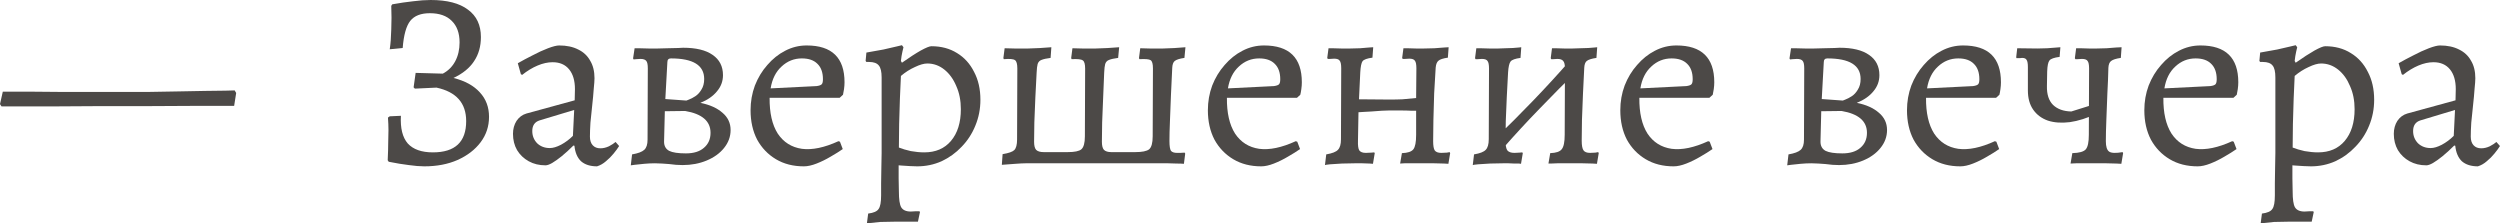 <?xml version="1.0" encoding="UTF-8"?> <svg xmlns="http://www.w3.org/2000/svg" viewBox="0 0 127.977 11.44" fill="none"><path d="M0.078 5.447L0 5.33L0.143 4.693C0.143 4.693 0.277 4.693 0.546 4.693C0.823 4.693 1.187 4.693 1.638 4.693C2.089 4.693 2.583 4.697 3.12 4.706C3.666 4.706 4.208 4.706 4.745 4.706C5.291 4.706 5.789 4.706 6.24 4.706C6.656 4.706 7.111 4.706 7.605 4.706C8.108 4.697 8.61 4.689 9.113 4.68C9.616 4.671 10.079 4.663 10.504 4.654C10.929 4.645 11.275 4.641 11.544 4.641C11.821 4.632 11.977 4.628 12.012 4.628L12.09 4.758L11.986 5.421C11.293 5.421 10.543 5.421 9.737 5.421C8.931 5.421 8.112 5.425 7.28 5.434C6.448 5.434 5.642 5.434 4.862 5.434C4.082 5.434 3.363 5.438 2.704 5.447C2.045 5.447 1.486 5.447 1.027 5.447C0.576 5.447 0.26 5.447 0.078 5.447Z" fill="#4C4947"></path><path d="M21.719 8.515C21.494 8.515 21.229 8.493 20.926 8.45C20.631 8.415 20.289 8.359 19.899 8.281L19.847 8.203C19.864 7.83 19.873 7.527 19.873 7.293C19.882 7.059 19.886 6.847 19.886 6.656C19.886 6.465 19.877 6.253 19.86 6.019L19.951 5.954L20.523 5.928C20.488 6.561 20.605 7.033 20.874 7.345C21.151 7.648 21.58 7.8 22.161 7.8C23.296 7.8 23.864 7.267 23.864 6.201C23.864 5.274 23.357 4.702 22.343 4.485L21.238 4.537L21.173 4.472L21.277 3.731L22.668 3.77C22.945 3.623 23.158 3.41 23.305 3.133C23.452 2.856 23.526 2.535 23.526 2.171C23.526 1.694 23.391 1.326 23.123 1.066C22.863 0.806 22.49 0.676 22.005 0.676C21.546 0.676 21.212 0.806 21.004 1.066C20.796 1.326 20.666 1.79 20.614 2.457L19.951 2.522C19.994 2.245 20.02 1.907 20.029 1.508C20.046 1.109 20.046 0.706 20.029 0.299L20.081 0.221C20.462 0.152 20.818 0.1 21.147 0.065C21.476 0.022 21.775 0 22.044 0C22.885 0 23.521 0.165 23.955 0.494C24.397 0.815 24.618 1.283 24.618 1.898C24.618 2.375 24.501 2.786 24.267 3.133C24.041 3.48 23.691 3.766 23.214 3.991C23.803 4.138 24.254 4.385 24.566 4.732C24.878 5.07 25.034 5.486 25.034 5.98C25.034 6.465 24.891 6.899 24.605 7.28C24.319 7.661 23.924 7.965 23.422 8.19C22.928 8.407 22.36 8.515 21.719 8.515Z" fill="#4C4947"></path><path d="M30.563 8.515C30.216 8.515 29.943 8.428 29.744 8.255C29.553 8.073 29.441 7.809 29.406 7.462L29.354 7.449C29.146 7.657 28.947 7.839 28.756 7.995C28.574 8.142 28.409 8.259 28.262 8.346C28.123 8.424 28.011 8.463 27.924 8.463C27.603 8.463 27.317 8.394 27.066 8.255C26.815 8.116 26.615 7.926 26.468 7.683C26.329 7.44 26.26 7.163 26.26 6.851C26.26 6.6 26.321 6.379 26.442 6.188C26.572 5.997 26.741 5.872 26.949 5.811L29.419 5.135L29.432 4.563C29.432 4.13 29.332 3.792 29.133 3.549C28.934 3.306 28.652 3.185 28.288 3.185C28.045 3.185 27.79 3.241 27.521 3.354C27.252 3.467 26.988 3.627 26.728 3.835L26.663 3.796L26.507 3.237C26.732 3.107 26.984 2.973 27.261 2.834C27.538 2.687 27.803 2.565 28.054 2.47C28.305 2.375 28.496 2.327 28.626 2.327C29.007 2.327 29.332 2.396 29.601 2.535C29.87 2.665 30.073 2.856 30.212 3.107C30.359 3.35 30.433 3.649 30.433 4.004C30.433 4.117 30.42 4.299 30.394 4.55C30.377 4.801 30.351 5.083 30.316 5.395C30.281 5.698 30.251 5.993 30.225 6.279C30.208 6.565 30.199 6.803 30.199 6.994C30.199 7.185 30.247 7.332 30.342 7.436C30.437 7.54 30.567 7.592 30.732 7.592C30.879 7.592 31.027 7.557 31.174 7.488C31.321 7.41 31.434 7.336 31.512 7.267L31.694 7.475C31.625 7.588 31.529 7.718 31.408 7.865C31.295 8.004 31.165 8.134 31.018 8.255C30.879 8.376 30.728 8.463 30.563 8.515ZM28.145 7.579C28.31 7.579 28.5 7.523 28.717 7.41C28.942 7.289 29.146 7.137 29.328 6.955L29.393 5.629L27.625 6.162C27.374 6.24 27.248 6.422 27.248 6.708C27.248 6.951 27.33 7.159 27.495 7.332C27.668 7.497 27.885 7.579 28.145 7.579Z" fill="#4C4947"></path><path d="M33.526 8.359C33.353 8.359 33.171 8.368 32.98 8.385C32.789 8.402 32.625 8.42 32.486 8.437C32.356 8.454 32.291 8.463 32.291 8.463L32.356 7.904C32.66 7.852 32.867 7.774 32.98 7.67C33.093 7.566 33.149 7.393 33.149 7.15L33.162 3.497C33.162 3.306 33.136 3.181 33.084 3.12C33.032 3.051 32.932 3.016 32.785 3.016C32.725 3.016 32.651 3.02 32.564 3.029C32.478 3.038 32.434 3.042 32.434 3.042L32.408 2.99L32.486 2.47C32.486 2.47 32.556 2.47 32.694 2.47C32.841 2.47 33.01 2.474 33.201 2.483C33.392 2.483 33.548 2.483 33.669 2.483C33.799 2.483 33.964 2.479 34.163 2.47C34.371 2.461 34.557 2.457 34.722 2.457C34.887 2.448 34.969 2.444 34.969 2.444C35.628 2.444 36.131 2.565 36.477 2.808C36.833 3.051 37.01 3.397 37.01 3.848C37.01 4.16 36.906 4.437 36.698 4.68C36.499 4.923 36.217 5.118 35.853 5.265C36.33 5.36 36.707 5.529 36.984 5.772C37.261 6.006 37.4 6.301 37.4 6.656C37.4 6.994 37.287 7.302 37.062 7.579C36.846 7.848 36.551 8.06 36.178 8.216C35.805 8.372 35.394 8.45 34.943 8.45C34.839 8.45 34.727 8.446 34.605 8.437C34.492 8.428 34.375 8.415 34.254 8.398C34.141 8.389 34.02 8.381 33.89 8.372C33.769 8.363 33.648 8.359 33.526 8.359ZM34.033 5.694L33.994 7.254C33.994 7.471 34.081 7.627 34.254 7.722C34.427 7.809 34.714 7.852 35.112 7.852C35.511 7.852 35.818 7.757 36.035 7.566C36.261 7.375 36.373 7.12 36.373 6.799C36.373 6.201 35.94 5.828 35.073 5.681L34.033 5.694ZM34.059 5.07L35.138 5.148C35.138 5.148 35.182 5.131 35.268 5.096C35.364 5.061 35.472 5.005 35.593 4.927C35.714 4.849 35.818 4.736 35.905 4.589C36 4.442 36.048 4.26 36.048 4.043C36.048 3.341 35.481 2.99 34.345 2.99C34.224 2.99 34.163 3.055 34.163 3.185L34.059 5.07Z" fill="#4C4947"></path><path d="M41.152 8.515C40.606 8.515 40.129 8.394 39.722 8.151C39.315 7.908 38.994 7.575 38.76 7.15C38.535 6.717 38.422 6.214 38.422 5.642C38.422 5.2 38.496 4.78 38.643 4.381C38.799 3.982 39.011 3.631 39.28 3.328C39.549 3.016 39.852 2.773 40.19 2.6C40.537 2.418 40.905 2.327 41.295 2.327C42.586 2.327 43.232 2.955 43.232 4.212C43.232 4.325 43.223 4.442 43.206 4.563C43.189 4.684 43.171 4.78 43.154 4.849L42.985 5.005H39.397C39.389 5.776 39.527 6.387 39.813 6.838C40.108 7.28 40.519 7.54 41.048 7.618C41.577 7.687 42.201 7.557 42.92 7.228L42.998 7.254L43.141 7.631C42.968 7.752 42.76 7.882 42.517 8.021C42.283 8.16 42.045 8.277 41.802 8.372C41.559 8.467 41.343 8.515 41.152 8.515ZM39.449 4.524L41.802 4.407C41.932 4.39 42.019 4.359 42.062 4.316C42.106 4.273 42.127 4.186 42.127 4.056C42.127 3.709 42.032 3.445 41.841 3.263C41.659 3.081 41.395 2.99 41.048 2.99C40.65 2.99 40.303 3.129 40.008 3.406C39.713 3.675 39.527 4.047 39.449 4.524Z" fill="#4C4947"></path><path d="M44.377 11.44L44.442 10.933C44.719 10.898 44.897 10.82 44.975 10.699C45.061 10.586 45.105 10.352 45.105 9.997C45.105 9.858 45.105 9.655 45.105 9.386C45.113 9.117 45.118 8.836 45.118 8.541C45.126 8.255 45.131 8.021 45.131 7.839V3.965C45.131 3.67 45.083 3.467 44.988 3.354C44.893 3.233 44.728 3.172 44.494 3.172H44.351L44.312 3.12L44.351 2.691C44.654 2.639 44.945 2.587 45.222 2.535C45.499 2.474 45.724 2.422 45.898 2.379C46.08 2.336 46.171 2.314 46.171 2.314L46.249 2.418C46.249 2.418 46.232 2.492 46.197 2.639C46.162 2.786 46.136 2.947 46.119 3.12L46.171 3.211C46.552 2.942 46.873 2.734 47.133 2.587C47.402 2.44 47.584 2.366 47.679 2.366C48.181 2.366 48.619 2.483 48.992 2.717C49.364 2.942 49.655 3.263 49.863 3.679C50.08 4.086 50.188 4.563 50.188 5.109C50.188 5.577 50.101 6.019 49.928 6.435C49.763 6.842 49.529 7.202 49.226 7.514C48.931 7.826 48.589 8.073 48.199 8.255C47.809 8.428 47.393 8.515 46.951 8.515C46.847 8.515 46.721 8.511 46.574 8.502C46.426 8.493 46.292 8.485 46.171 8.476C46.058 8.467 46.002 8.463 46.002 8.463C46.002 8.68 46.002 8.901 46.002 9.126C46.011 9.351 46.015 9.577 46.015 9.802C46.015 10.201 46.054 10.469 46.132 10.608C46.219 10.755 46.383 10.829 46.626 10.829C46.695 10.829 46.769 10.825 46.847 10.816C46.925 10.816 46.998 10.816 47.068 10.816L47.094 10.855L46.99 11.349C46.886 11.349 46.782 11.349 46.678 11.349C46.574 11.349 46.47 11.349 46.366 11.349C46.271 11.349 46.171 11.349 46.067 11.349C45.963 11.349 45.859 11.349 45.755 11.349C45.512 11.349 45.282 11.353 45.066 11.362C44.858 11.379 44.689 11.397 44.559 11.414C44.437 11.431 44.377 11.44 44.377 11.44ZM47.315 7.8C47.895 7.8 48.35 7.605 48.68 7.215C49.018 6.816 49.187 6.275 49.187 5.59C49.187 5.148 49.109 4.754 48.953 4.407C48.806 4.052 48.602 3.77 48.342 3.562C48.082 3.354 47.791 3.25 47.471 3.25C47.298 3.25 47.085 3.311 46.834 3.432C46.582 3.545 46.344 3.696 46.119 3.887C46.102 4.242 46.084 4.632 46.067 5.057C46.05 5.482 46.037 5.911 46.028 6.344C46.019 6.777 46.015 7.18 46.015 7.553C46.188 7.622 46.392 7.683 46.626 7.735C46.868 7.778 47.098 7.8 47.315 7.8Z" fill="#4C4947"></path><path d="M51.285 8.437L51.324 7.891C51.636 7.839 51.835 7.77 51.921 7.683C52.017 7.588 52.065 7.406 52.065 7.137L52.078 3.51C52.078 3.276 52.038 3.133 51.96 3.081C51.882 3.02 51.692 3.003 51.389 3.029L51.363 2.977L51.428 2.47C51.844 2.487 52.247 2.492 52.637 2.483C53.027 2.474 53.421 2.453 53.82 2.418L53.781 2.964C53.573 2.99 53.416 3.025 53.312 3.068C53.217 3.103 53.152 3.172 53.118 3.276C53.092 3.371 53.074 3.519 53.066 3.718C53.048 4.108 53.027 4.528 53.001 4.979C52.983 5.43 52.966 5.859 52.949 6.266C52.94 6.673 52.936 7.003 52.936 7.254C52.936 7.453 52.97 7.592 53.04 7.67C53.118 7.748 53.247 7.787 53.43 7.787H54.651C55.007 7.787 55.241 7.739 55.354 7.644C55.475 7.54 55.536 7.319 55.536 6.981L55.549 3.51C55.549 3.285 55.51 3.146 55.432 3.094C55.354 3.033 55.163 3.012 54.86 3.029L54.834 2.977L54.899 2.47C55.315 2.487 55.713 2.492 56.094 2.483C56.485 2.474 56.883 2.453 57.291 2.418L57.239 2.964C57.031 2.99 56.875 3.025 56.771 3.068C56.675 3.103 56.61 3.172 56.576 3.276C56.55 3.371 56.532 3.519 56.524 3.718C56.506 4.108 56.489 4.528 56.472 4.979C56.454 5.43 56.437 5.859 56.42 6.266C56.411 6.673 56.407 7.003 56.407 7.254C56.407 7.453 56.441 7.592 56.511 7.67C56.589 7.748 56.714 7.787 56.888 7.787H58.11C58.465 7.787 58.703 7.739 58.824 7.644C58.946 7.54 59.007 7.319 59.007 6.981L59.02 3.497C59.02 3.272 58.981 3.133 58.903 3.081C58.824 3.029 58.634 3.012 58.331 3.029L58.305 2.977L58.37 2.47C58.768 2.487 59.158 2.492 59.54 2.483C59.93 2.474 60.311 2.453 60.684 2.418L60.632 2.964C60.389 2.999 60.224 3.051 60.137 3.12C60.06 3.181 60.016 3.298 60.008 3.471C59.99 3.913 59.969 4.372 59.943 4.849C59.925 5.326 59.908 5.772 59.891 6.188C59.873 6.604 59.865 6.946 59.865 7.215C59.865 7.475 59.891 7.644 59.943 7.722C60.003 7.791 60.107 7.826 60.255 7.826C60.298 7.826 60.35 7.826 60.411 7.826C60.48 7.826 60.558 7.822 60.645 7.813L60.671 7.865L60.606 8.385C60.502 8.376 60.376 8.372 60.228 8.372C60.09 8.372 59.947 8.368 59.8 8.359C59.652 8.359 59.505 8.359 59.358 8.359H52.507C52.385 8.359 52.212 8.368 51.986 8.385C51.77 8.402 51.536 8.42 51.285 8.437Z" fill="#4C4947"></path><path d="M64.562 8.515C64.016 8.515 63.54 8.394 63.132 8.151C62.725 7.908 62.404 7.575 62.17 7.15C61.945 6.717 61.832 6.214 61.832 5.642C61.832 5.2 61.906 4.78 62.053 4.381C62.209 3.982 62.422 3.631 62.69 3.328C62.959 3.016 63.262 2.773 63.6 2.6C63.947 2.418 64.315 2.327 64.705 2.327C65.997 2.327 66.642 2.955 66.642 4.212C66.642 4.325 66.634 4.442 66.616 4.563C66.599 4.684 66.582 4.78 66.564 4.849L66.395 5.005H62.807C62.798 5.776 62.937 6.387 63.223 6.838C63.518 7.28 63.93 7.54 64.458 7.618C64.987 7.687 65.611 7.557 66.33 7.228L66.408 7.254L66.551 7.631C66.378 7.752 66.17 7.882 65.927 8.021C65.693 8.16 65.455 8.277 65.212 8.372C64.97 8.467 64.753 8.515 64.562 8.515ZM62.859 4.524L65.212 4.407C65.342 4.39 65.429 4.359 65.472 4.316C65.516 4.273 65.537 4.186 65.537 4.056C65.537 3.709 65.442 3.445 65.251 3.263C65.069 3.081 64.805 2.99 64.458 2.99C64.06 2.99 63.713 3.129 63.418 3.406C63.124 3.675 62.937 4.047 62.859 4.524Z" fill="#4C4947"></path><path d="M67.826 8.45L67.891 7.904C68.194 7.852 68.394 7.774 68.489 7.67C68.593 7.566 68.645 7.388 68.645 7.137L68.658 3.497C68.658 3.298 68.632 3.168 68.58 3.107C68.537 3.038 68.441 3.003 68.294 3.003C68.233 3.003 68.164 3.007 68.086 3.016C68.008 3.016 67.969 3.016 67.969 3.016L67.943 2.964L68.008 2.47C68.008 2.47 68.073 2.47 68.203 2.47C68.333 2.47 68.485 2.474 68.658 2.483C68.84 2.483 68.996 2.483 69.126 2.483C69.273 2.483 69.438 2.479 69.62 2.47C69.802 2.453 69.958 2.44 70.088 2.431C70.227 2.422 70.296 2.418 70.296 2.418L70.257 2.951C69.988 2.986 69.819 3.046 69.75 3.133C69.689 3.22 69.65 3.41 69.633 3.705L69.568 5.083L71.115 5.096C71.366 5.096 71.592 5.092 71.791 5.083C71.99 5.066 72.224 5.044 72.493 5.018L72.506 3.497C72.506 3.298 72.48 3.168 72.428 3.107C72.385 3.038 72.289 3.003 72.142 3.003C72.081 3.003 72.008 3.007 71.921 3.016C71.843 3.016 71.804 3.016 71.804 3.016L71.778 2.964L71.843 2.47C71.843 2.47 71.908 2.47 72.038 2.47C72.168 2.47 72.315 2.474 72.48 2.483C72.645 2.483 72.783 2.483 72.896 2.483C73.052 2.483 73.23 2.479 73.429 2.47C73.628 2.453 73.797 2.44 73.936 2.431C74.083 2.422 74.157 2.418 74.157 2.418L74.118 2.951C73.875 2.986 73.715 3.038 73.637 3.107C73.559 3.168 73.511 3.285 73.494 3.458C73.468 3.865 73.442 4.307 73.416 4.784C73.399 5.261 73.386 5.716 73.377 6.149C73.368 6.574 73.364 6.933 73.364 7.228C73.364 7.453 73.39 7.609 73.442 7.696C73.503 7.783 73.615 7.826 73.78 7.826C73.884 7.826 73.979 7.822 74.066 7.813C74.161 7.796 74.209 7.787 74.209 7.787L74.235 7.839L74.144 8.385C74.144 8.385 74.07 8.381 73.923 8.372C73.784 8.372 73.615 8.368 73.416 8.359C73.217 8.359 73.035 8.359 72.87 8.359C72.757 8.359 72.606 8.359 72.415 8.359C72.224 8.359 72.051 8.359 71.895 8.359C71.748 8.368 71.674 8.372 71.674 8.372L71.765 7.839C72.06 7.83 72.255 7.765 72.35 7.644C72.445 7.523 72.493 7.276 72.493 6.903V5.668C72.493 5.668 72.406 5.668 72.233 5.668C72.068 5.659 71.878 5.655 71.661 5.655C71.444 5.655 71.262 5.655 71.115 5.655C71.037 5.655 70.911 5.659 70.738 5.668C70.573 5.677 70.396 5.69 70.205 5.707C70.023 5.716 69.867 5.724 69.737 5.733C69.607 5.742 69.542 5.746 69.542 5.746L69.516 7.202C69.507 7.445 69.529 7.609 69.581 7.696C69.642 7.783 69.754 7.826 69.919 7.826C70.023 7.826 70.118 7.822 70.205 7.813C70.3 7.804 70.348 7.8 70.348 7.8L70.374 7.839L70.283 8.385C70.283 8.385 70.227 8.381 70.114 8.372C70.01 8.372 69.884 8.368 69.737 8.359C69.598 8.359 69.468 8.359 69.347 8.359C69.156 8.359 68.94 8.363 68.697 8.372C68.463 8.389 68.259 8.402 68.086 8.411C67.921 8.428 67.835 8.441 67.826 8.45Z" fill="#4C4947"></path><path d="M76.939 7.592L76.51 7.124C77.178 6.483 77.836 5.824 78.486 5.148C79.137 4.472 79.769 3.783 80.384 3.081L80.813 3.549C80.146 4.199 79.487 4.862 78.837 5.538C78.187 6.205 77.555 6.89 76.939 7.592ZM75.392 8.45L75.457 7.904C75.761 7.852 75.96 7.774 76.055 7.67C76.159 7.566 76.211 7.384 76.211 7.124L76.224 3.51C76.224 3.311 76.198 3.181 76.146 3.12C76.103 3.051 76.008 3.016 75.86 3.016C75.8 3.016 75.73 3.02 75.652 3.029C75.574 3.029 75.535 3.029 75.535 3.029L75.509 2.977L75.574 2.47C75.574 2.47 75.639 2.47 75.769 2.47C75.908 2.47 76.064 2.474 76.237 2.483C76.42 2.483 76.575 2.483 76.705 2.483C76.809 2.483 76.926 2.479 77.056 2.47C77.195 2.461 77.325 2.457 77.446 2.457C77.576 2.448 77.68 2.44 77.759 2.431C77.836 2.422 77.875 2.418 77.875 2.418L77.836 2.964C77.568 2.999 77.399 3.059 77.329 3.146C77.26 3.233 77.217 3.423 77.199 3.718C77.182 4.099 77.16 4.511 77.134 4.953C77.117 5.386 77.1 5.802 77.082 6.201C77.074 6.6 77.069 6.933 77.069 7.202C77.069 7.445 77.1 7.609 77.16 7.696C77.23 7.783 77.351 7.826 77.524 7.826C77.611 7.826 77.698 7.822 77.785 7.813C77.88 7.804 77.927 7.8 77.927 7.8L77.953 7.839L77.862 8.385C77.862 8.385 77.828 8.381 77.759 8.372C77.698 8.372 77.62 8.372 77.524 8.372C77.429 8.372 77.329 8.368 77.225 8.359C77.121 8.359 77.026 8.359 76.939 8.359C76.74 8.359 76.519 8.363 76.276 8.372C76.042 8.389 75.839 8.402 75.665 8.411C75.492 8.428 75.401 8.441 75.392 8.45ZM81.749 8.385C81.749 8.385 81.676 8.381 81.528 8.372C81.381 8.372 81.208 8.368 81.008 8.359C80.809 8.359 80.627 8.359 80.462 8.359C80.376 8.359 80.263 8.359 80.124 8.359C79.994 8.359 79.86 8.359 79.721 8.359C79.591 8.368 79.483 8.372 79.396 8.372C79.31 8.372 79.266 8.372 79.266 8.372L79.357 7.839C79.652 7.83 79.847 7.765 79.942 7.644C80.046 7.523 80.098 7.276 80.098 6.903L80.111 3.51C80.111 3.311 80.081 3.181 80.02 3.12C79.968 3.051 79.869 3.016 79.721 3.016C79.669 3.016 79.604 3.02 79.526 3.029C79.448 3.029 79.409 3.029 79.409 3.029L79.383 2.977L79.448 2.47C79.448 2.47 79.509 2.47 79.63 2.47C79.76 2.47 79.908 2.474 80.072 2.483C80.246 2.483 80.389 2.483 80.502 2.483C80.623 2.483 80.753 2.479 80.891 2.47C81.039 2.461 81.177 2.457 81.307 2.457C81.446 2.448 81.554 2.44 81.632 2.431C81.719 2.422 81.762 2.418 81.762 2.418L81.723 2.964C81.481 2.999 81.316 3.051 81.229 3.12C81.151 3.181 81.108 3.298 81.099 3.471C81.082 3.878 81.06 4.32 81.034 4.797C81.017 5.265 81 5.711 80.982 6.136C80.974 6.561 80.969 6.916 80.969 7.202C80.969 7.445 81 7.609 81.06 7.696C81.121 7.783 81.234 7.826 81.398 7.826C81.494 7.826 81.585 7.822 81.671 7.813C81.767 7.796 81.814 7.787 81.814 7.787L81.84 7.839L81.749 8.385Z" fill="#4C4947"></path><path d="M85.675 8.515C85.129 8.515 84.652 8.394 84.245 8.151C83.837 7.908 83.516 7.575 83.282 7.15C83.057 6.717 82.945 6.214 82.945 5.642C82.945 5.2 83.018 4.78 83.166 4.381C83.321 3.982 83.534 3.631 83.803 3.328C84.071 3.016 84.375 2.773 84.712 2.6C85.059 2.418 85.428 2.327 85.818 2.327C87.109 2.327 87.755 2.955 87.755 4.212C87.755 4.325 87.746 4.442 87.729 4.563C87.711 4.684 87.694 4.78 87.677 4.849L87.507 5.005H83.92C83.911 5.776 84.05 6.387 84.336 6.838C84.63 7.28 85.042 7.54 85.571 7.618C86.099 7.687 86.723 7.557 87.442 7.228L87.52 7.254L87.664 7.631C87.49 7.752 87.282 7.882 87.04 8.021C86.806 8.16 86.567 8.277 86.325 8.372C86.082 8.467 85.865 8.515 85.675 8.515ZM83.972 4.524L86.325 4.407C86.455 4.39 86.541 4.359 86.585 4.316C86.628 4.273 86.65 4.186 86.65 4.056C86.65 3.709 86.554 3.445 86.364 3.263C86.181 3.081 85.917 2.99 85.571 2.99C85.172 2.99 84.825 3.129 84.531 3.406C84.236 3.675 84.05 4.047 83.972 4.524Z" fill="#4C4947"></path><path d="M92.725 8.359C92.551 8.359 92.369 8.368 92.178 8.385C91.988 8.402 91.823 8.42 91.684 8.437C91.554 8.454 91.489 8.463 91.489 8.463L91.554 7.904C91.858 7.852 92.066 7.774 92.178 7.67C92.291 7.566 92.347 7.393 92.347 7.15L92.36 3.497C92.36 3.306 92.334 3.181 92.282 3.12C92.23 3.051 92.131 3.016 91.983 3.016C91.923 3.016 91.849 3.02 91.762 3.029C91.676 3.038 91.632 3.042 91.632 3.042L91.606 2.99L91.684 2.47C91.684 2.47 91.754 2.47 91.892 2.47C92.04 2.47 92.209 2.474 92.399 2.483C92.59 2.483 92.746 2.483 92.867 2.483C92.997 2.483 93.162 2.479 93.361 2.47C93.569 2.461 93.756 2.457 93.921 2.457C94.085 2.448 94.168 2.444 94.168 2.444C94.826 2.444 95.329 2.565 95.675 2.808C96.031 3.051 96.208 3.397 96.208 3.848C96.208 4.16 96.104 4.437 95.896 4.68C95.697 4.923 95.416 5.118 95.051 5.265C95.528 5.36 95.905 5.529 96.182 5.772C96.46 6.006 96.599 6.301 96.599 6.656C96.599 6.994 96.486 7.302 96.26 7.579C96.044 7.848 95.749 8.06 95.377 8.216C95.004 8.372 94.592 8.45 94.142 8.45C94.038 8.45 93.925 8.446 93.803 8.437C93.691 8.428 93.574 8.415 93.452 8.398C93.34 8.389 93.218 8.381 93.088 8.372C92.967 8.363 92.846 8.359 92.725 8.359ZM93.231 5.694L93.192 7.254C93.192 7.471 93.279 7.627 93.452 7.722C93.626 7.809 93.912 7.852 94.31 7.852C94.709 7.852 95.017 7.757 95.234 7.566C95.459 7.375 95.571 7.12 95.571 6.799C95.571 6.201 95.138 5.828 94.271 5.681L93.231 5.694ZM93.257 5.07L94.336 5.148C94.336 5.148 94.38 5.131 94.466 5.096C94.562 5.061 94.67 5.005 94.791 4.927C94.913 4.849 95.017 4.736 95.103 4.589C95.199 4.442 95.246 4.26 95.246 4.043C95.246 3.341 94.679 2.99 93.543 2.99C93.422 2.99 93.361 3.055 93.361 3.185L93.257 5.07Z" fill="#4C4947"></path><path d="M100.35 8.515C99.804 8.515 99.328 8.394 98.92 8.151C98.513 7.908 98.192 7.575 97.958 7.15C97.733 6.717 97.62 6.214 97.62 5.642C97.62 5.2 97.694 4.78 97.841 4.381C97.997 3.982 98.21 3.631 98.478 3.328C98.747 3.016 99.05 2.773 99.388 2.6C99.735 2.418 100.103 2.327 100.493 2.327C101.785 2.327 102.43 2.955 102.43 4.212C102.43 4.325 102.422 4.442 102.404 4.563C102.387 4.684 102.37 4.78 102.352 4.849L102.183 5.005H98.595C98.587 5.776 98.725 6.387 99.011 6.838C99.306 7.28 99.718 7.54 100.246 7.618C100.775 7.687 101.399 7.557 102.118 7.228L102.196 7.254L102.339 7.631C102.166 7.752 101.958 7.882 101.715 8.021C101.481 8.16 101.243 8.277 101 8.372C100.758 8.467 100.541 8.515 100.35 8.515ZM98.647 4.524L101 4.407C101.13 4.39 101.217 4.359 101.26 4.316C101.304 4.273 101.325 4.186 101.325 4.056C101.325 3.709 101.23 3.445 101.039 3.263C100.857 3.081 100.593 2.99 100.246 2.99C99.848 2.99 99.501 3.129 99.206 3.406C98.912 3.675 98.725 4.047 98.647 4.524Z" fill="#4C4947"></path><path d="M108.593 8.385C108.576 8.385 108.489 8.381 108.333 8.372C108.186 8.372 108.017 8.368 107.826 8.359C107.635 8.359 107.462 8.359 107.306 8.359C107.193 8.359 107.037 8.359 106.838 8.359C106.639 8.359 106.453 8.359 106.279 8.359C106.114 8.368 106.019 8.372 105.993 8.372L106.084 7.839C106.44 7.83 106.669 7.765 106.773 7.644C106.877 7.523 106.929 7.276 106.929 6.903L106.942 3.51C106.942 3.311 106.916 3.181 106.864 3.12C106.821 3.051 106.725 3.016 106.578 3.016C106.517 3.016 106.444 3.02 106.357 3.029C106.279 3.029 106.24 3.029 106.24 3.029L106.214 2.977L106.279 2.47C106.296 2.47 106.37 2.47 106.5 2.47C106.63 2.47 106.773 2.474 106.929 2.483C107.094 2.483 107.232 2.483 107.345 2.483C107.492 2.483 107.657 2.479 107.839 2.47C108.021 2.453 108.186 2.44 108.333 2.431C108.48 2.422 108.571 2.418 108.606 2.418L108.567 2.964C108.324 2.999 108.16 3.051 108.073 3.12C107.986 3.181 107.939 3.298 107.93 3.471C107.921 3.878 107.904 4.316 107.878 4.784C107.861 5.252 107.843 5.703 107.826 6.136C107.809 6.569 107.8 6.933 107.8 7.228C107.8 7.505 107.856 7.683 107.969 7.761C108.082 7.839 108.311 7.848 108.658 7.787L108.684 7.839L108.593 8.385ZM107.345 5.811C106.851 6.045 106.388 6.192 105.954 6.253C105.529 6.305 105.157 6.279 104.836 6.175C104.515 6.062 104.264 5.876 104.082 5.616C103.9 5.356 103.809 5.027 103.809 4.628V3.432C103.809 3.25 103.787 3.129 103.744 3.068C103.71 2.999 103.631 2.964 103.51 2.964C103.484 2.964 103.445 2.968 103.393 2.977C103.341 2.977 103.285 2.977 103.224 2.977L103.211 2.925L103.263 2.47L104.29 2.483C104.411 2.483 104.58 2.479 104.797 2.47C105.014 2.453 105.239 2.435 105.473 2.418L105.434 2.912C105.157 2.947 104.983 3.007 104.914 3.094C104.845 3.181 104.806 3.371 104.797 3.666L104.784 4.407C104.775 4.832 104.879 5.152 105.096 5.369C105.321 5.586 105.633 5.698 106.032 5.707L107.358 5.291L107.345 5.811Z" fill="#4C4947"></path><path d="M112.5 8.515C111.954 8.515 111.477 8.394 111.07 8.151C110.662 7.908 110.342 7.575 110.108 7.15C109.882 6.717 109.77 6.214 109.77 5.642C109.77 5.2 109.843 4.78 109.991 4.381C110.147 3.982 110.359 3.631 110.628 3.328C110.896 3.016 111.2 2.773 111.538 2.6C111.885 2.418 112.253 2.327 112.643 2.327C113.934 2.327 114.58 2.955 114.58 4.212C114.58 4.325 114.571 4.442 114.554 4.563C114.537 4.684 114.519 4.78 114.502 4.849L114.333 5.005H110.745C110.736 5.776 110.875 6.387 111.161 6.838C111.455 7.28 111.867 7.54 112.396 7.618C112.924 7.687 113.548 7.557 114.268 7.228L114.346 7.254L114.489 7.631C114.315 7.752 114.107 7.882 113.865 8.021C113.631 8.16 113.392 8.277 113.15 8.372C112.907 8.467 112.69 8.515 112.5 8.515ZM110.797 4.524L113.15 4.407C113.28 4.39 113.366 4.359 113.41 4.316C113.453 4.273 113.475 4.186 113.475 4.056C113.475 3.709 113.379 3.445 113.189 3.263C113.007 3.081 112.742 2.99 112.396 2.99C111.997 2.99 111.651 3.129 111.356 3.406C111.061 3.675 110.875 4.047 110.797 4.524Z" fill="#4C4947"></path><path d="M115.725 11.44L115.79 10.933C116.067 10.898 116.244 10.82 116.322 10.699C116.409 10.586 116.452 10.352 116.452 9.997C116.452 9.858 116.452 9.655 116.452 9.386C116.461 9.117 116.465 8.836 116.465 8.541C116.474 8.255 116.478 8.021 116.478 7.839V3.965C116.478 3.67 116.431 3.467 116.335 3.354C116.24 3.233 116.075 3.172 115.842 3.172H115.699L115.66 3.12L115.699 2.691C116.002 2.639 116.292 2.587 116.569 2.535C116.847 2.474 117.072 2.422 117.246 2.379C117.427 2.336 117.518 2.314 117.518 2.314L117.596 2.418C117.596 2.418 117.579 2.492 117.544 2.639C117.51 2.786 117.484 2.947 117.466 3.12L117.518 3.211C117.9 2.942 118.221 2.734 118.481 2.587C118.749 2.44 118.931 2.366 119.026 2.366C119.529 2.366 119.967 2.483 120.339 2.717C120.712 2.942 121.003 3.263 121.211 3.679C121.427 4.086 121.535 4.563 121.535 5.109C121.535 5.577 121.449 6.019 121.276 6.435C121.111 6.842 120.877 7.202 120.573 7.514C120.279 7.826 119.937 8.073 119.546 8.255C119.156 8.428 118.741 8.515 118.299 8.515C118.195 8.515 118.069 8.511 117.921 8.502C117.774 8.493 117.64 8.485 117.518 8.476C117.406 8.467 117.35 8.463 117.35 8.463C117.35 8.68 117.35 8.901 117.35 9.126C117.358 9.351 117.363 9.577 117.363 9.802C117.363 10.201 117.401 10.469 117.479 10.608C117.566 10.755 117.731 10.829 117.973 10.829C118.043 10.829 118.116 10.825 118.195 10.816C118.273 10.816 118.346 10.816 118.416 10.816L118.442 10.855L118.338 11.349C118.234 11.349 118.129 11.349 118.025 11.349C117.921 11.349 117.817 11.349 117.713 11.349C117.618 11.349 117.518 11.349 117.414 11.349C117.311 11.349 117.207 11.349 117.103 11.349C116.86 11.349 116.63 11.353 116.413 11.362C116.205 11.379 116.036 11.397 115.907 11.414C115.785 11.431 115.725 11.44 115.725 11.44ZM118.663 7.8C119.243 7.8 119.698 7.605 120.028 7.215C120.365 6.816 120.534 6.275 120.534 5.59C120.534 5.148 120.456 4.754 120.3 4.407C120.153 4.052 119.95 3.77 119.69 3.562C119.429 3.354 119.139 3.25 118.818 3.25C118.645 3.25 118.433 3.311 118.181 3.432C117.93 3.545 117.692 3.696 117.466 3.887C117.449 4.242 117.432 4.632 117.414 5.057C117.397 5.482 117.384 5.911 117.376 6.344C117.367 6.777 117.363 7.18 117.363 7.553C117.536 7.622 117.739 7.683 117.973 7.735C118.216 7.778 118.446 7.8 118.663 7.8Z" fill="#4C4947"></path><path d="M126.844 8.515C126.498 8.515 126.225 8.428 126.025 8.255C125.835 8.073 125.722 7.809 125.687 7.462L125.635 7.449C125.427 7.657 125.228 7.839 125.037 7.995C124.855 8.142 124.691 8.259 124.543 8.346C124.404 8.424 124.292 8.463 124.205 8.463C123.885 8.463 123.599 8.394 123.347 8.255C123.096 8.116 122.896 7.926 122.749 7.683C122.611 7.44 122.541 7.163 122.541 6.851C122.541 6.6 122.602 6.379 122.723 6.188C122.853 5.997 123.022 5.872 123.23 5.811L125.7 5.135L125.713 4.563C125.713 4.13 125.613 3.792 125.414 3.549C125.215 3.306 124.933 3.185 124.569 3.185C124.326 3.185 124.071 3.241 123.802 3.354C123.534 3.467 123.269 3.627 123.009 3.835L122.944 3.796L122.788 3.237C123.013 3.107 123.265 2.973 123.542 2.834C123.82 2.687 124.084 2.565 124.335 2.47C124.587 2.375 124.777 2.327 124.907 2.327C125.289 2.327 125.613 2.396 125.882 2.535C126.151 2.665 126.355 2.856 126.493 3.107C126.641 3.35 126.714 3.649 126.714 4.004C126.714 4.117 126.701 4.299 126.675 4.55C126.658 4.801 126.632 5.083 126.597 5.395C126.563 5.698 126.532 5.993 126.506 6.279C126.489 6.565 126.48 6.803 126.48 6.994C126.48 7.185 126.528 7.332 126.623 7.436C126.719 7.54 126.849 7.592 127.013 7.592C127.16 7.592 127.308 7.557 127.455 7.488C127.603 7.41 127.715 7.336 127.793 7.267L127.975 7.475C127.906 7.588 127.811 7.718 127.689 7.865C127.577 8.004 127.447 8.134 127.299 8.255C127.161 8.376 127.009 8.463 126.844 8.515ZM124.426 7.579C124.591 7.579 124.782 7.523 124.998 7.41C125.224 7.289 125.427 7.137 125.609 6.955L125.674 5.629L123.906 6.162C123.655 6.24 123.529 6.422 123.529 6.708C123.529 6.951 123.612 7.159 123.776 7.332C123.95 7.497 124.166 7.579 124.426 7.579Z" fill="#4C4947"></path></svg> 